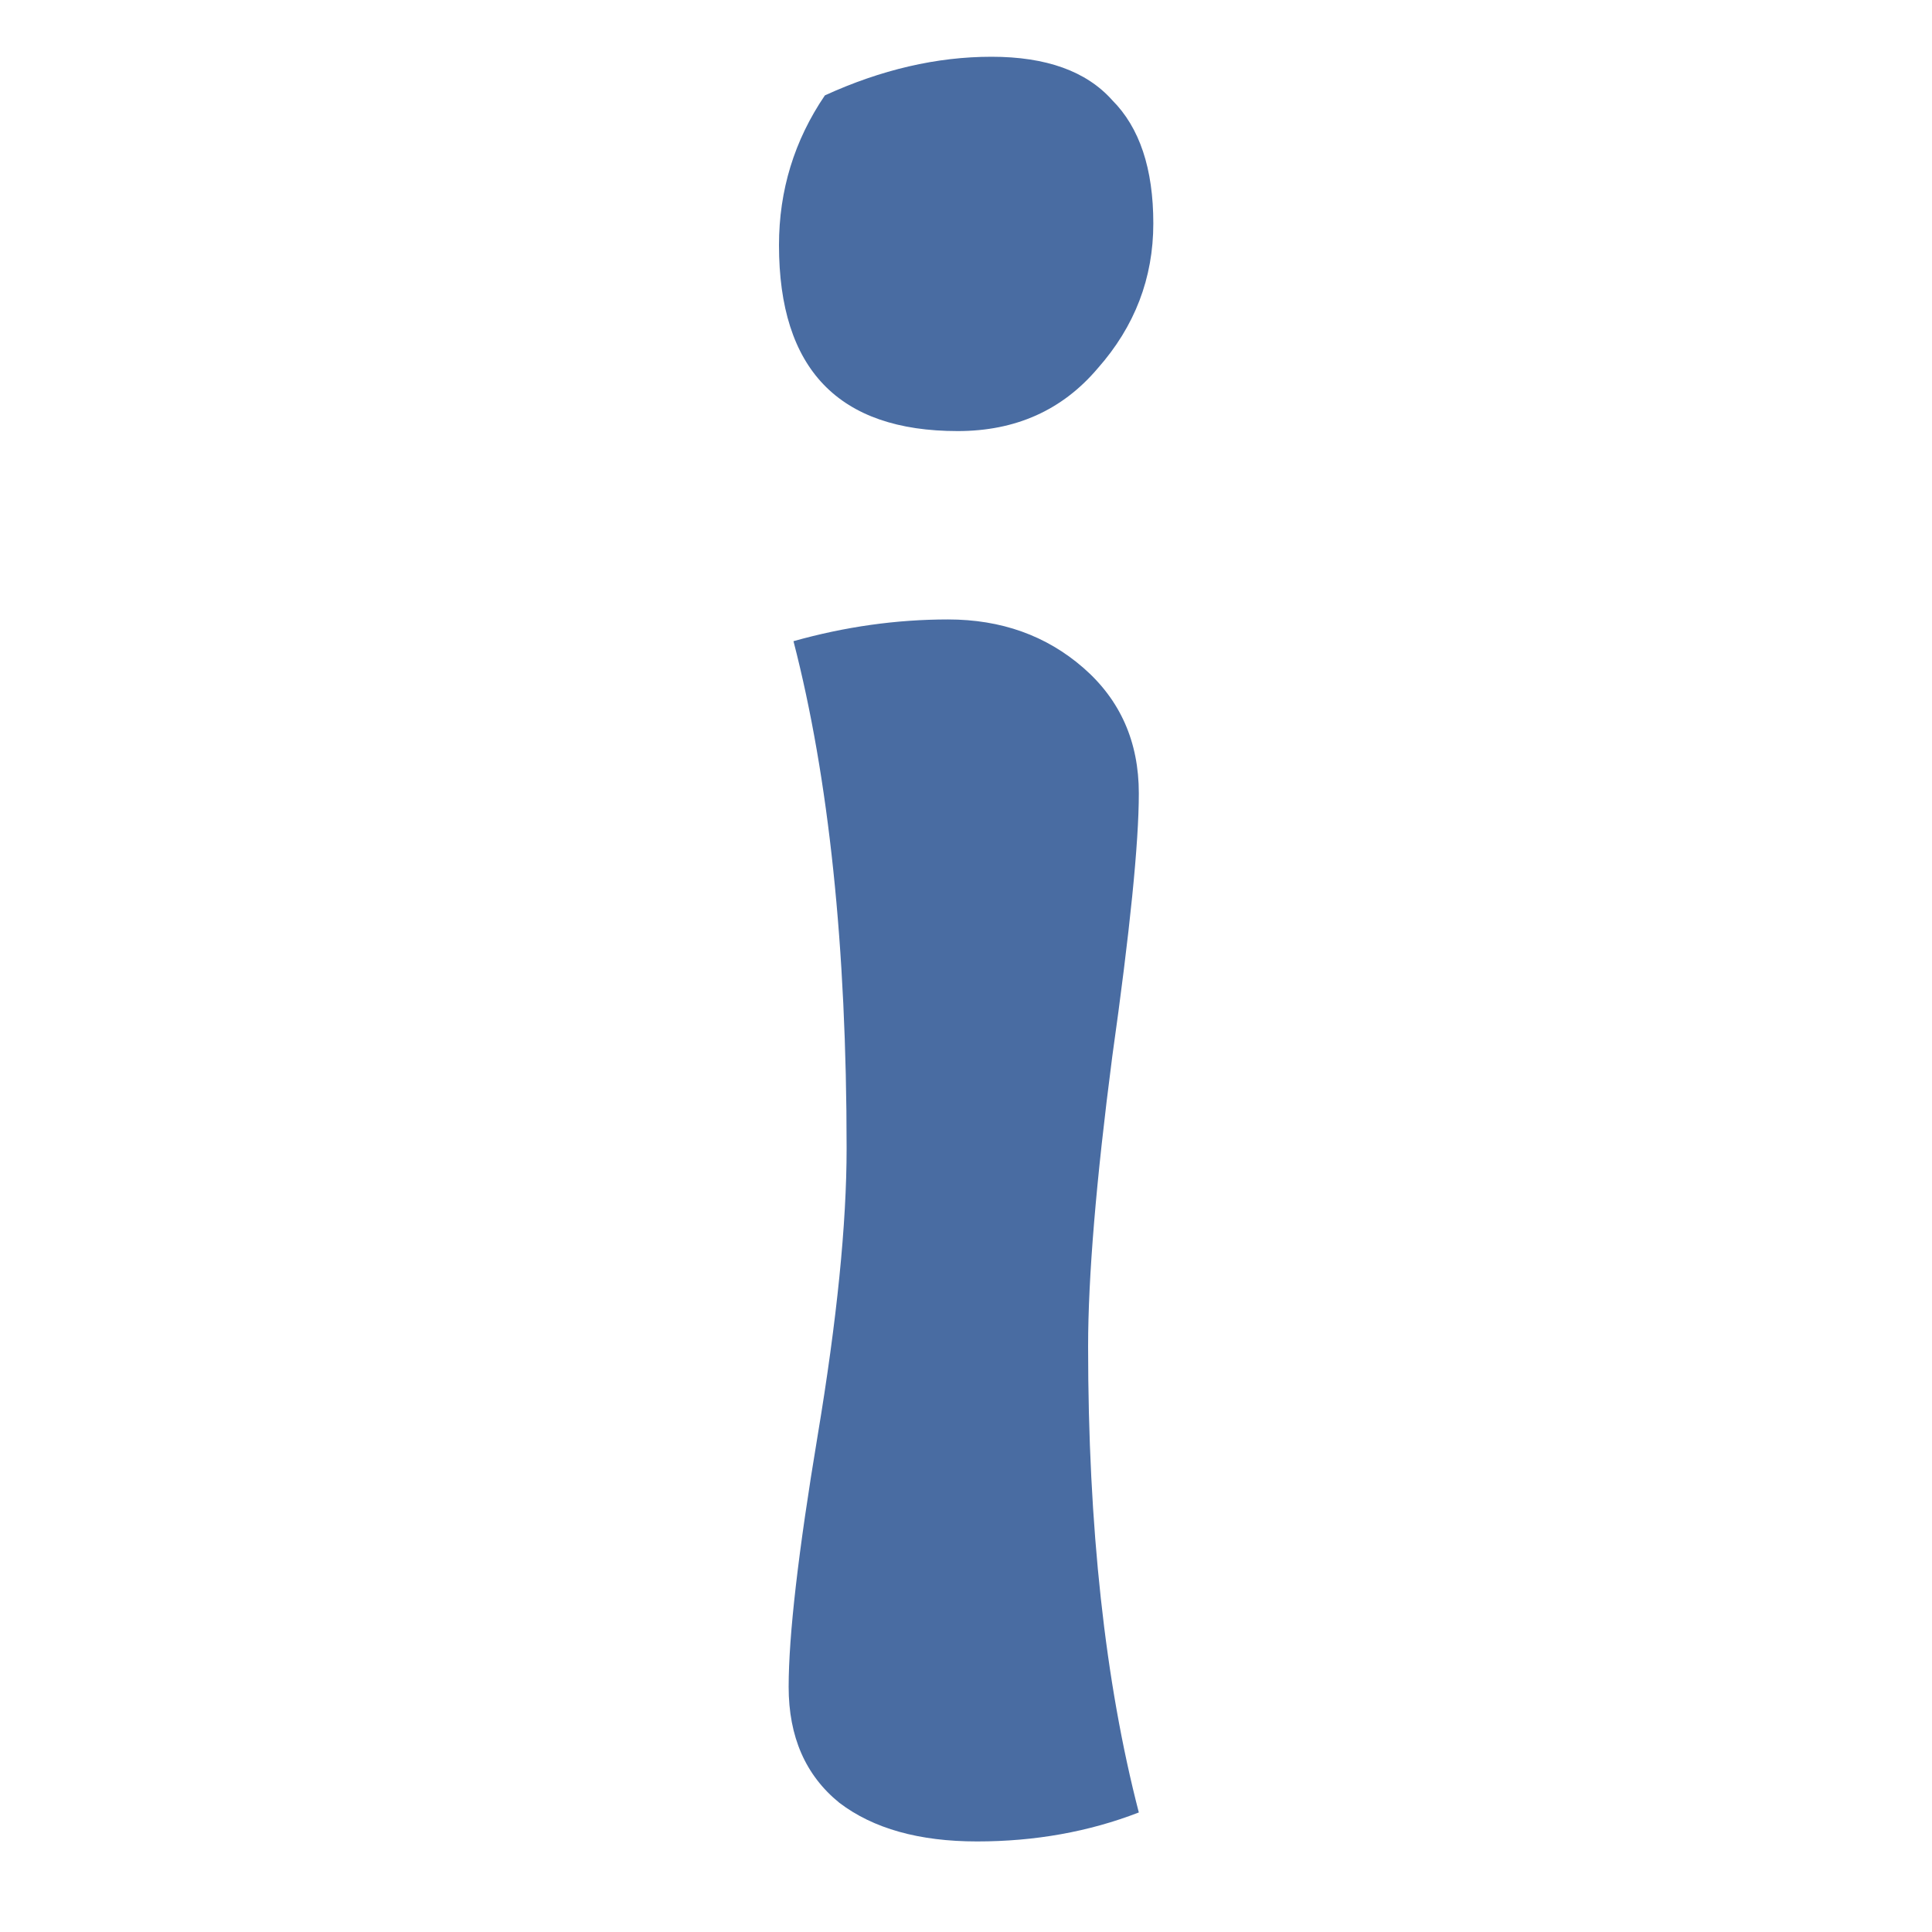 <svg width="64" height="64" viewBox="0 0 64 64" fill="none" xmlns="http://www.w3.org/2000/svg">
<path d="M26.285 21.24C27.991 20.76 29.698 20.52 31.405 20.52C33.165 20.52 34.658 21.053 35.885 22.12C37.111 23.187 37.725 24.573 37.725 26.28C37.725 27.933 37.431 30.84 36.845 35C36.311 39.107 36.045 42.307 36.045 44.6C36.045 50.573 36.605 55.72 37.725 60.04C36.071 60.68 34.285 61 32.365 61C30.445 61 28.925 60.573 27.805 59.72C26.685 58.813 26.125 57.533 26.125 55.88C26.125 54.173 26.445 51.4 27.085 47.56C27.725 43.72 28.045 40.547 28.045 38.04C28.045 31.373 27.458 25.773 26.285 21.24ZM27.325 3.16C29.191 2.307 31.031 1.88 32.845 1.88C34.658 1.88 35.991 2.36 36.845 3.32C37.751 4.227 38.205 5.587 38.205 7.4C38.205 9.213 37.591 10.813 36.365 12.2C35.191 13.587 33.645 14.28 31.725 14.28C27.778 14.28 25.805 12.227 25.805 8.12C25.805 6.307 26.311 4.653 27.325 3.16Z" fill="#496CA2"/>
</svg>

